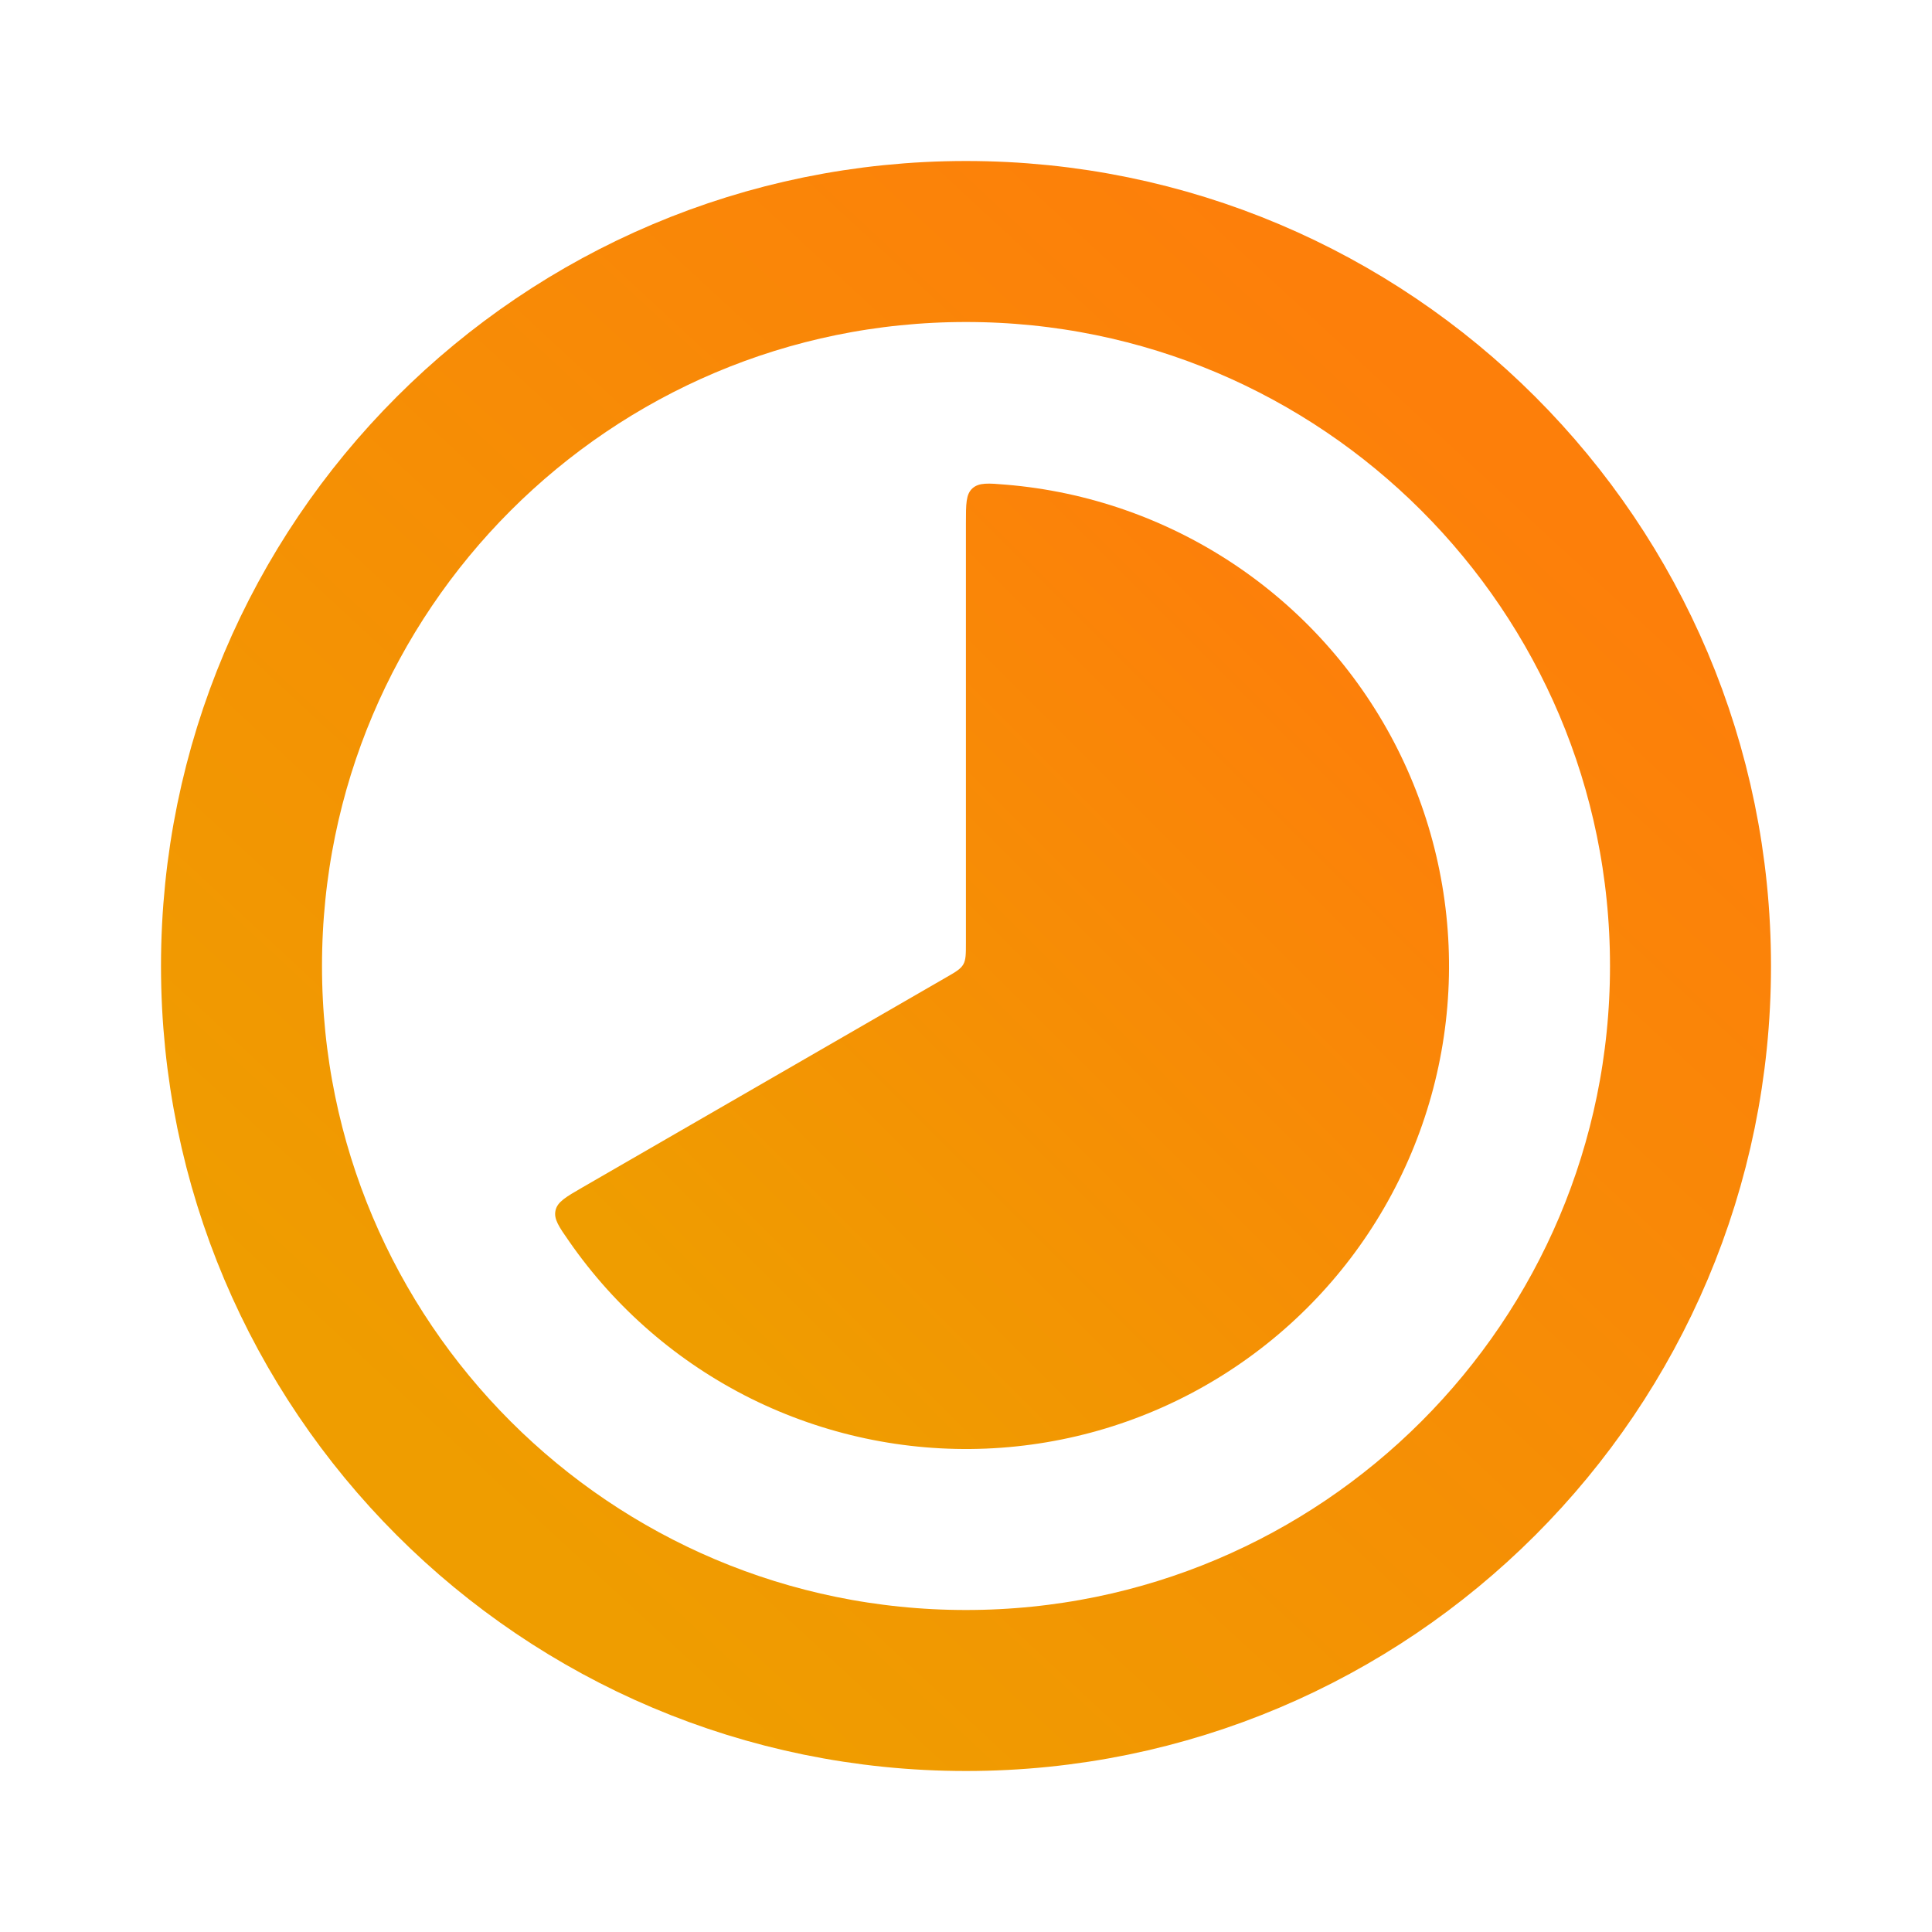 <svg width="24" height="24" viewBox="0 0 24 24" fill="none" xmlns="http://www.w3.org/2000/svg">
<path d="M11.999 6.5C11.999 6.26 11.999 6.141 12.079 6.067C12.162 5.993 12.274 6.002 12.499 6.021C13.507 6.105 14.477 6.443 15.319 7.002C16.161 7.561 16.848 8.324 17.317 9.219C17.785 10.115 18.02 11.115 17.999 12.125C17.978 13.136 17.702 14.125 17.196 15.001C16.691 15.876 15.972 16.609 15.107 17.133C14.243 17.657 13.26 17.953 12.25 17.995C11.24 18.037 10.236 17.823 9.33 17.374C8.425 16.924 7.648 16.253 7.071 15.422C6.941 15.236 6.877 15.143 6.901 15.036C6.925 14.929 7.029 14.87 7.236 14.75L11.749 12.144C11.871 12.074 11.932 12.039 11.966 11.981C11.999 11.923 11.999 11.852 11.999 11.711V6.5Z" fill="url(#paint0_linear_800_13794)"/>
<path d="M12 21C16.971 21 21 16.971 21 12C21 7.029 16.971 3 12 3C7.029 3 3 7.029 3 12C3 16.971 7.029 21 12 21Z" stroke="url(#paint1_linear_800_13794)" stroke-width="2"/>
<defs>
<linearGradient id="paint0_linear_800_13794" x1="16.351" y1="7.615" x2="8.136" y2="15.826" gradientUnits="userSpaceOnUse">
<stop stop-color="#FD7F0A"/>
<stop offset="1" stop-color="#EF9D00"/>
</linearGradient>
<linearGradient id="paint1_linear_800_13794" x1="18.326" y1="5.413" x2="6.033" y2="18.685" gradientUnits="userSpaceOnUse">
<stop stop-color="#FD7F0A"/>
<stop offset="1" stop-color="#EF9D00"/>
</linearGradient>
</defs>
</svg>
